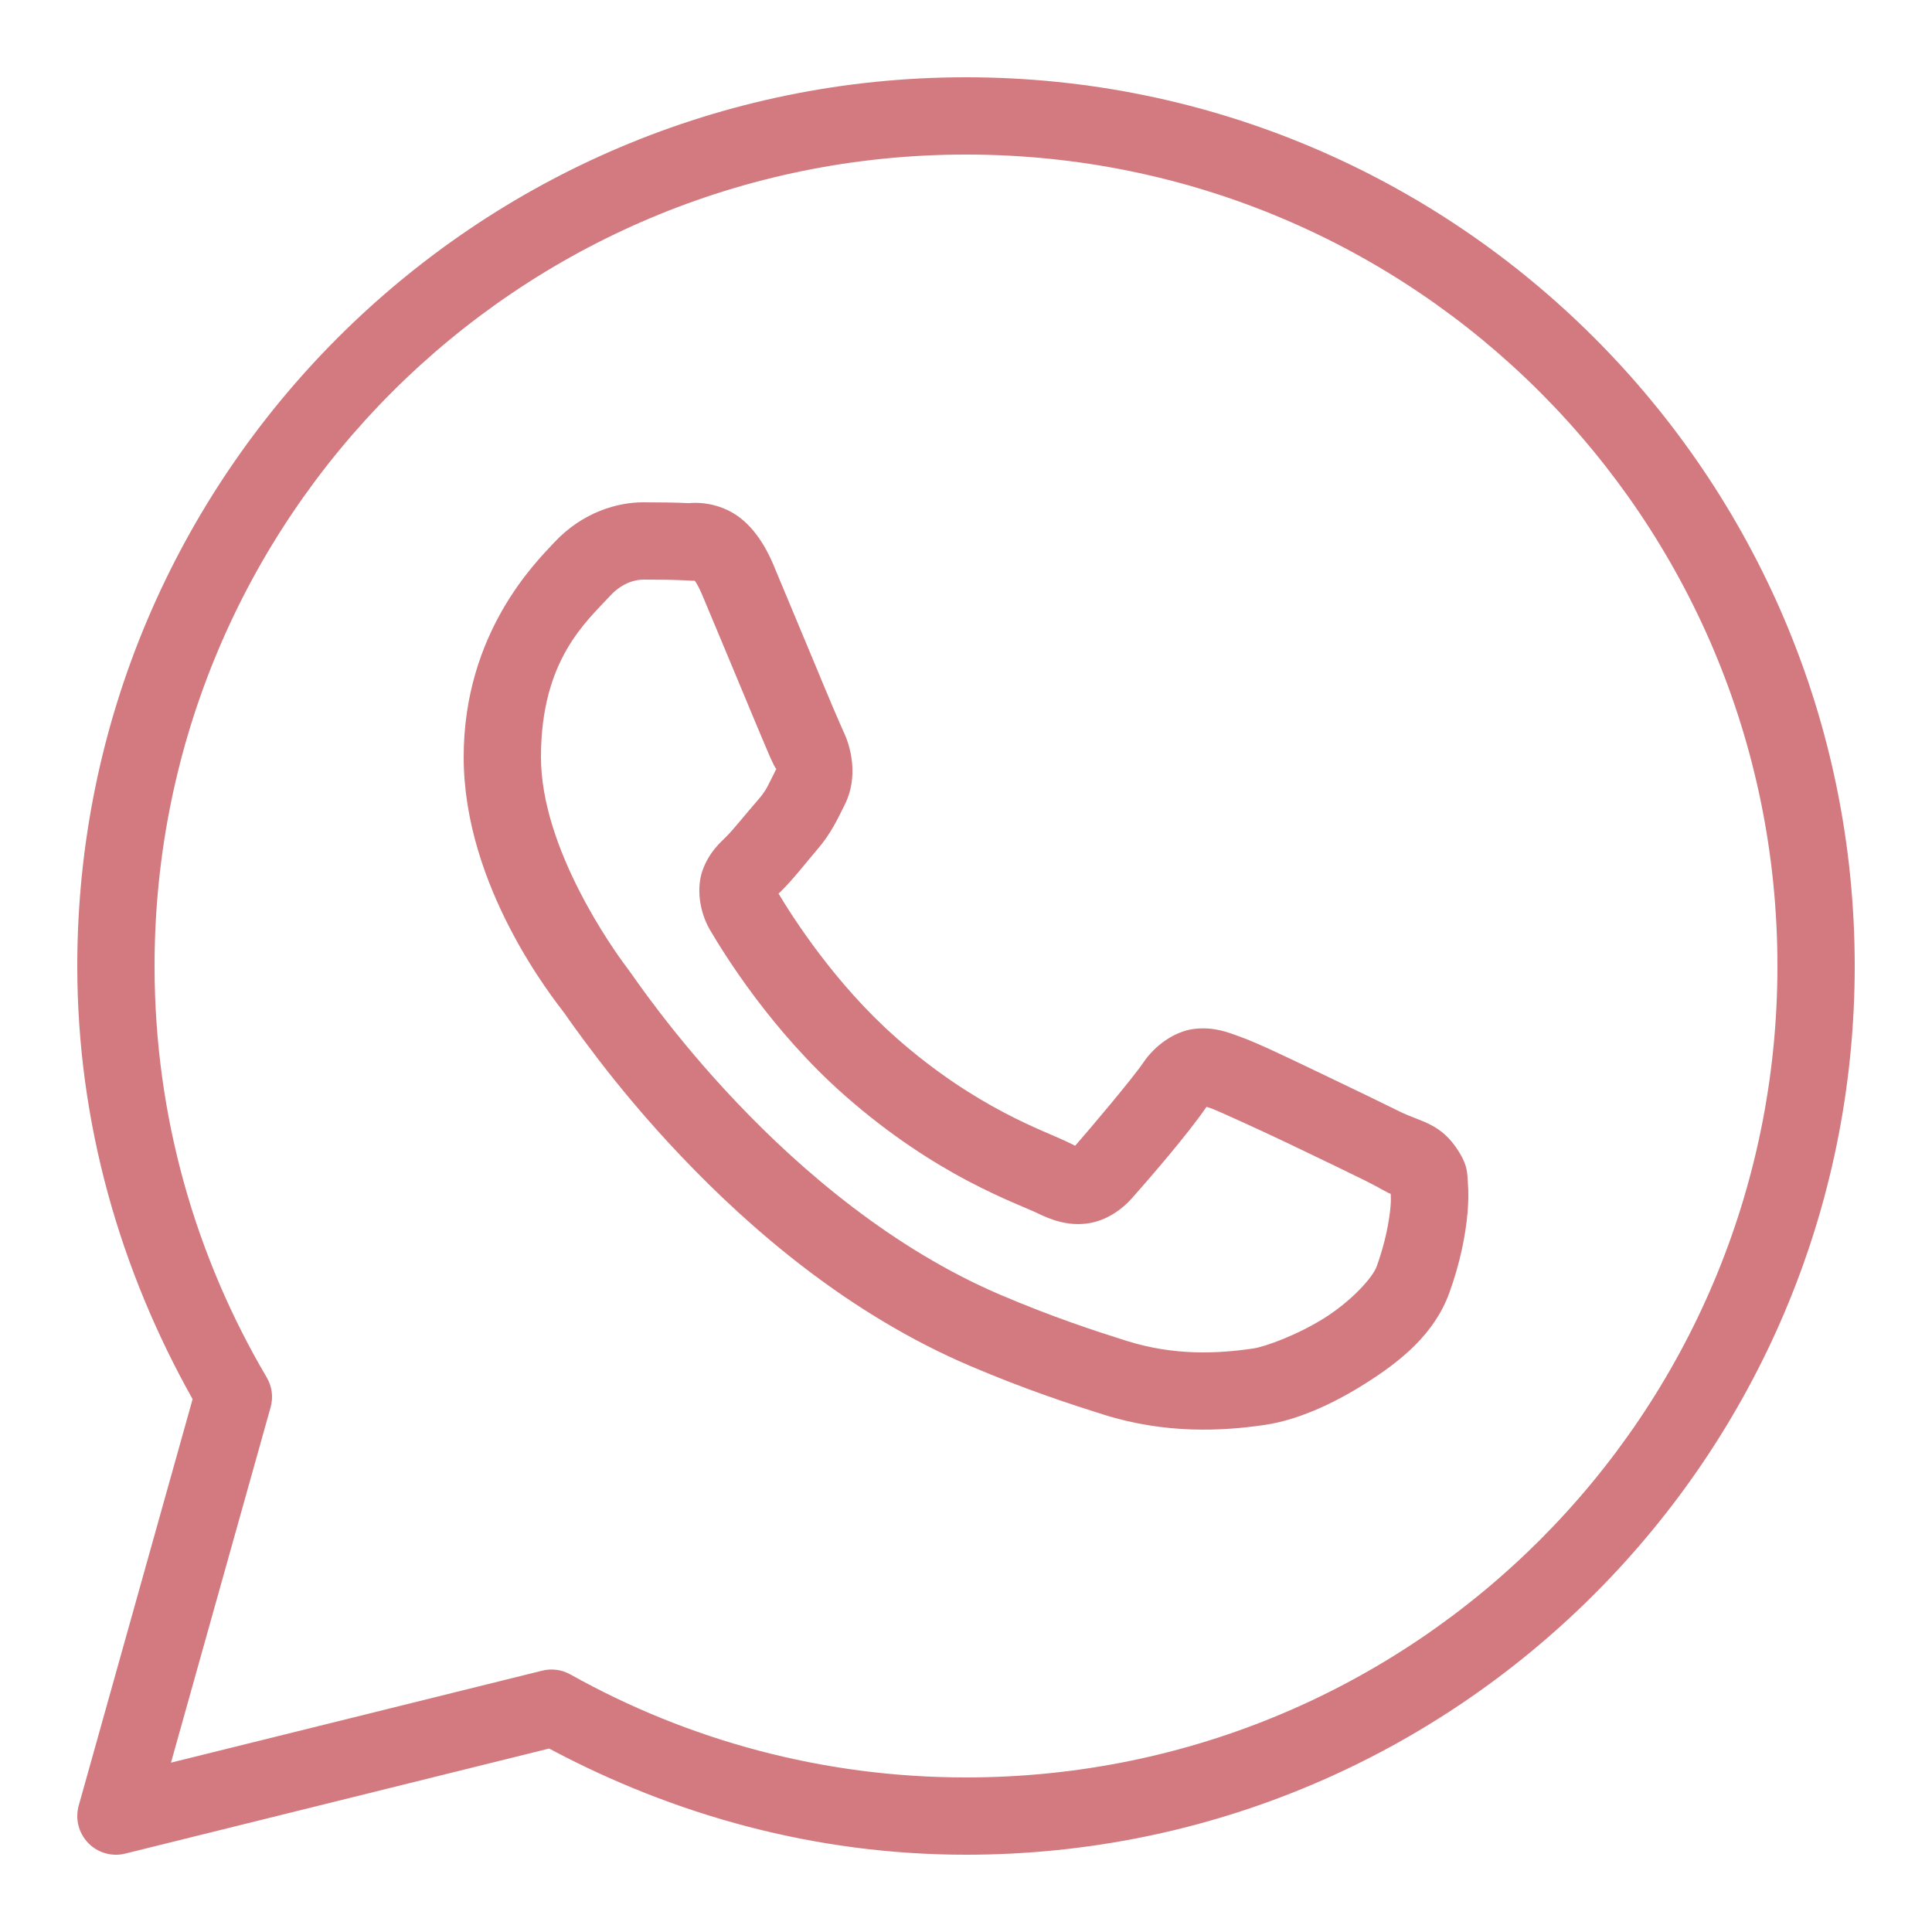 <?xml version="1.0" encoding="UTF-8"?> <svg xmlns="http://www.w3.org/2000/svg" width="26" height="26" viewBox="0 0 26 26" fill="none"> <path d="M13 1.04C6.401 1.04 1.04 6.401 1.04 13C1.04 15.121 1.622 17.101 2.592 18.829L1.059 24.3C1.035 24.387 1.034 24.48 1.056 24.568C1.079 24.656 1.124 24.737 1.187 24.802C1.25 24.867 1.329 24.915 1.417 24.94C1.504 24.965 1.597 24.967 1.685 24.945L7.39 23.531C9.066 24.426 10.968 24.96 13 24.96C19.599 24.96 24.96 19.599 24.96 13C24.96 6.401 19.599 1.04 13 1.04ZM13 2.08C19.037 2.08 23.92 6.963 23.92 13C23.92 19.037 19.037 23.92 13 23.92C11.065 23.92 9.252 23.415 7.676 22.534C7.561 22.469 7.425 22.451 7.297 22.483L2.301 23.721L3.641 18.941C3.66 18.874 3.666 18.803 3.657 18.733C3.648 18.664 3.625 18.597 3.589 18.536C2.632 16.912 2.08 15.023 2.08 13C2.08 6.963 6.963 2.08 13 2.08ZM8.654 6.76C8.321 6.76 7.845 6.884 7.454 7.305C7.219 7.559 6.24 8.512 6.24 10.189C6.24 11.937 7.452 13.445 7.599 13.639H7.6V13.64C7.586 13.622 7.786 13.911 8.053 14.258C8.32 14.606 8.693 15.062 9.162 15.555C10.1 16.543 11.418 17.684 13.055 18.382C13.809 18.703 14.403 18.896 14.854 19.038C15.688 19.3 16.449 19.26 17.02 19.176C17.447 19.113 17.918 18.908 18.383 18.613C18.848 18.319 19.304 17.953 19.505 17.397C19.649 16.998 19.722 16.629 19.749 16.326C19.762 16.175 19.764 16.041 19.754 15.917C19.744 15.793 19.755 15.698 19.639 15.509C19.397 15.111 19.123 15.101 18.837 14.959C18.678 14.88 18.225 14.659 17.771 14.443C17.318 14.227 16.925 14.036 16.684 13.95C16.531 13.895 16.344 13.816 16.075 13.846C15.806 13.877 15.54 14.071 15.386 14.3C15.239 14.517 14.649 15.214 14.469 15.419C14.466 15.418 14.482 15.425 14.411 15.39C14.188 15.28 13.916 15.186 13.513 14.973C13.11 14.761 12.606 14.447 12.055 13.961V13.96C11.234 13.237 10.659 12.33 10.477 12.025C10.489 12.011 10.476 12.028 10.502 12.003L10.503 12.002C10.688 11.819 10.852 11.601 10.991 11.441C11.188 11.214 11.275 11.014 11.369 10.828C11.556 10.455 11.452 10.046 11.344 9.83V9.829C11.351 9.844 11.285 9.698 11.214 9.53C11.142 9.361 11.051 9.142 10.954 8.908C10.759 8.441 10.541 7.917 10.412 7.61V7.609C10.26 7.248 10.054 6.987 9.785 6.862C9.515 6.736 9.277 6.772 9.268 6.771H9.267C9.074 6.762 8.863 6.76 8.654 6.76ZM8.654 7.8C8.855 7.8 9.052 7.802 9.218 7.81C9.388 7.819 9.378 7.819 9.345 7.804C9.312 7.789 9.357 7.784 9.453 8.013C9.58 8.314 9.798 8.84 9.994 9.308C10.091 9.543 10.183 9.762 10.256 9.935C10.329 10.107 10.368 10.204 10.414 10.295V10.296L10.415 10.297C10.46 10.386 10.456 10.329 10.441 10.36C10.331 10.578 10.316 10.632 10.205 10.76C10.036 10.954 9.864 11.171 9.772 11.261C9.693 11.34 9.549 11.462 9.459 11.701C9.368 11.941 9.411 12.269 9.555 12.515C9.747 12.841 10.382 13.873 11.367 14.741C11.988 15.288 12.566 15.65 13.027 15.894C13.489 16.137 13.866 16.279 13.95 16.321C14.149 16.42 14.368 16.497 14.622 16.466C14.876 16.436 15.095 16.282 15.234 16.124L15.235 16.123C15.421 15.913 15.972 15.283 16.237 14.895C16.248 14.899 16.244 14.896 16.332 14.928V14.929H16.333C16.373 14.943 16.876 15.168 17.325 15.382C17.773 15.595 18.228 15.817 18.376 15.89C18.589 15.996 18.69 16.065 18.716 16.065C18.718 16.111 18.72 16.16 18.713 16.236C18.695 16.445 18.639 16.734 18.527 17.043C18.472 17.195 18.187 17.507 17.827 17.735C17.468 17.962 17.03 18.123 16.867 18.147C16.38 18.219 15.801 18.245 15.165 18.046C14.725 17.907 14.175 17.728 13.463 17.425C12.02 16.809 10.793 15.762 9.917 14.839C9.478 14.378 9.127 13.948 8.878 13.624C8.628 13.299 8.519 13.131 8.429 13.011L8.428 13.01C8.267 12.797 7.28 11.425 7.28 10.189C7.28 8.881 7.888 8.368 8.216 8.013C8.389 7.827 8.578 7.8 8.654 7.8Z" fill="#D27A7F"></path> </svg> 